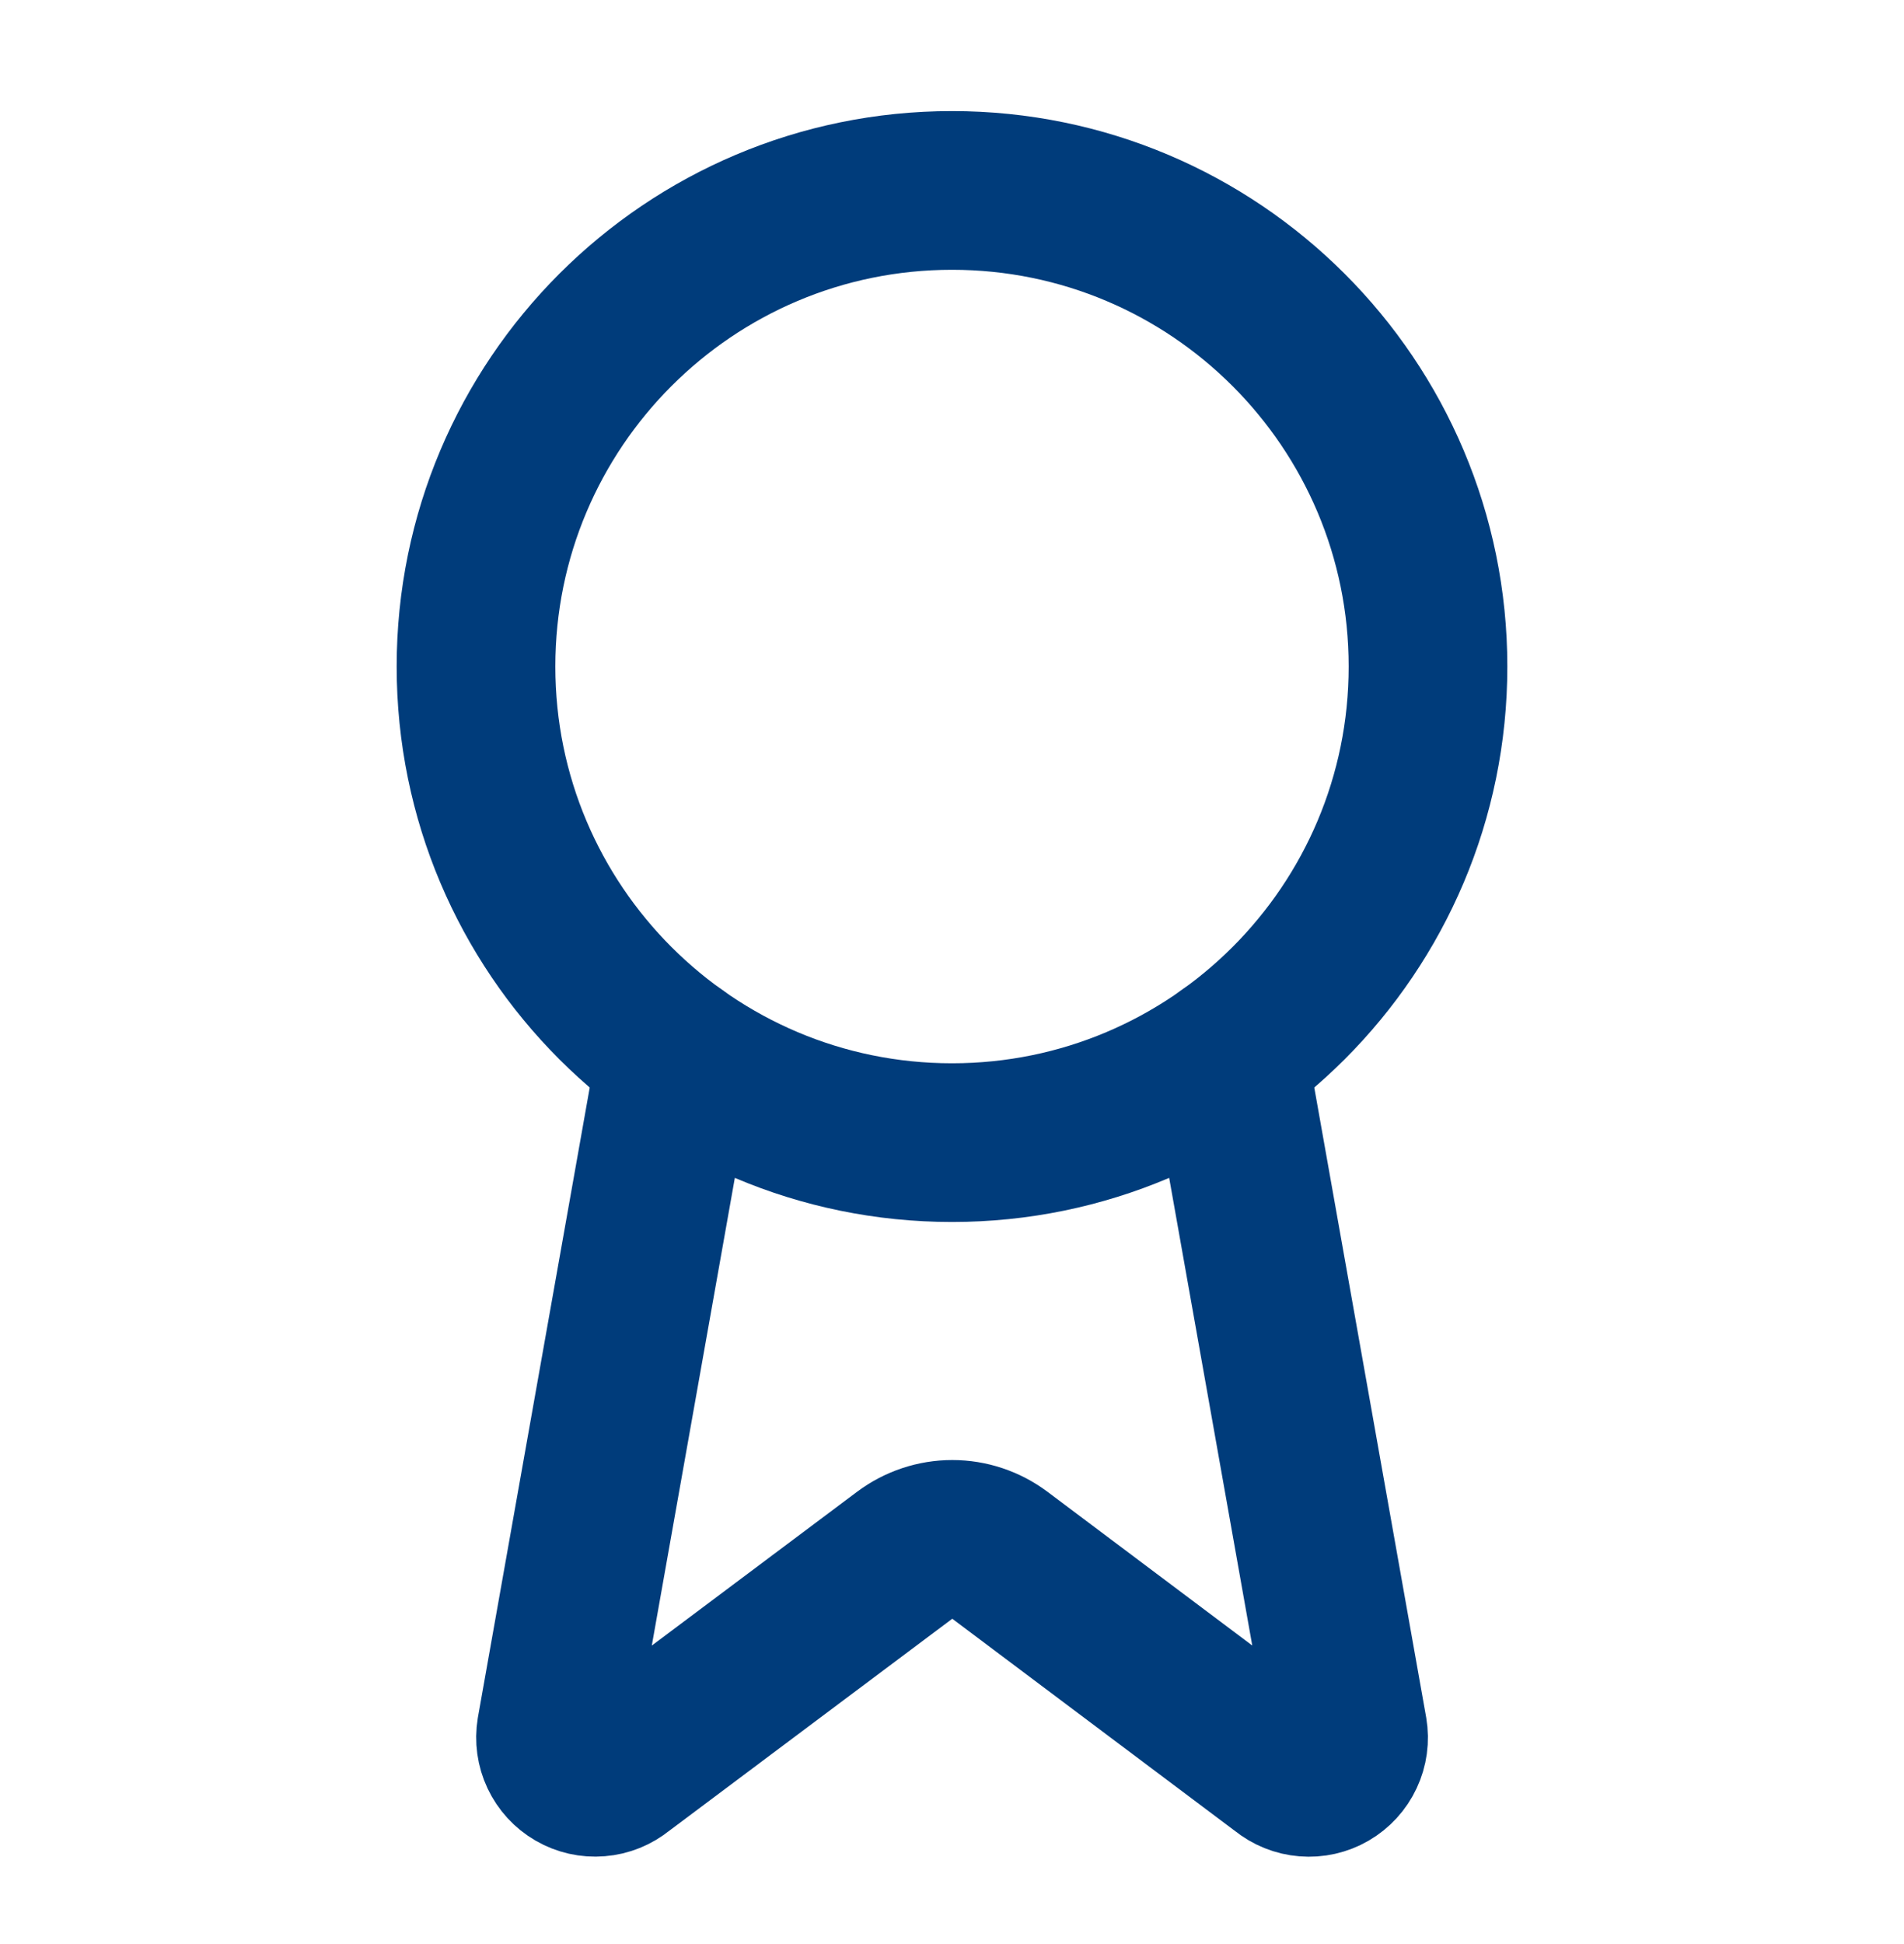 <?xml version="1.0" encoding="UTF-8"?> <svg xmlns="http://www.w3.org/2000/svg" width="48" height="49" viewBox="0 0 48 49" fill="none"><path d="M30.954 26.58L33.984 43.632C34.018 43.833 33.99 44.039 33.903 44.224C33.817 44.408 33.676 44.562 33.5 44.664C33.324 44.766 33.121 44.812 32.918 44.795C32.715 44.779 32.522 44.701 32.364 44.572L25.204 39.198C24.858 38.94 24.438 38.8 24.007 38.8C23.576 38.8 23.156 38.94 22.81 39.198L15.638 44.57C15.481 44.699 15.288 44.777 15.085 44.793C14.882 44.81 14.679 44.764 14.503 44.662C14.327 44.56 14.187 44.407 14.1 44.223C14.013 44.039 13.985 43.833 14.018 43.632L17.046 26.58" stroke="#003C7B" stroke-width="4" stroke-linecap="round" stroke-linejoin="round"></path><path d="M24 28.8C30.627 28.8 36 23.427 36 16.8C36 10.173 30.627 4.8 24 4.8C17.373 4.8 12 10.173 12 16.8C12 23.427 17.373 28.8 24 28.8Z" stroke="#003C7B" stroke-width="4" stroke-linecap="round" stroke-linejoin="round"></path></svg> 